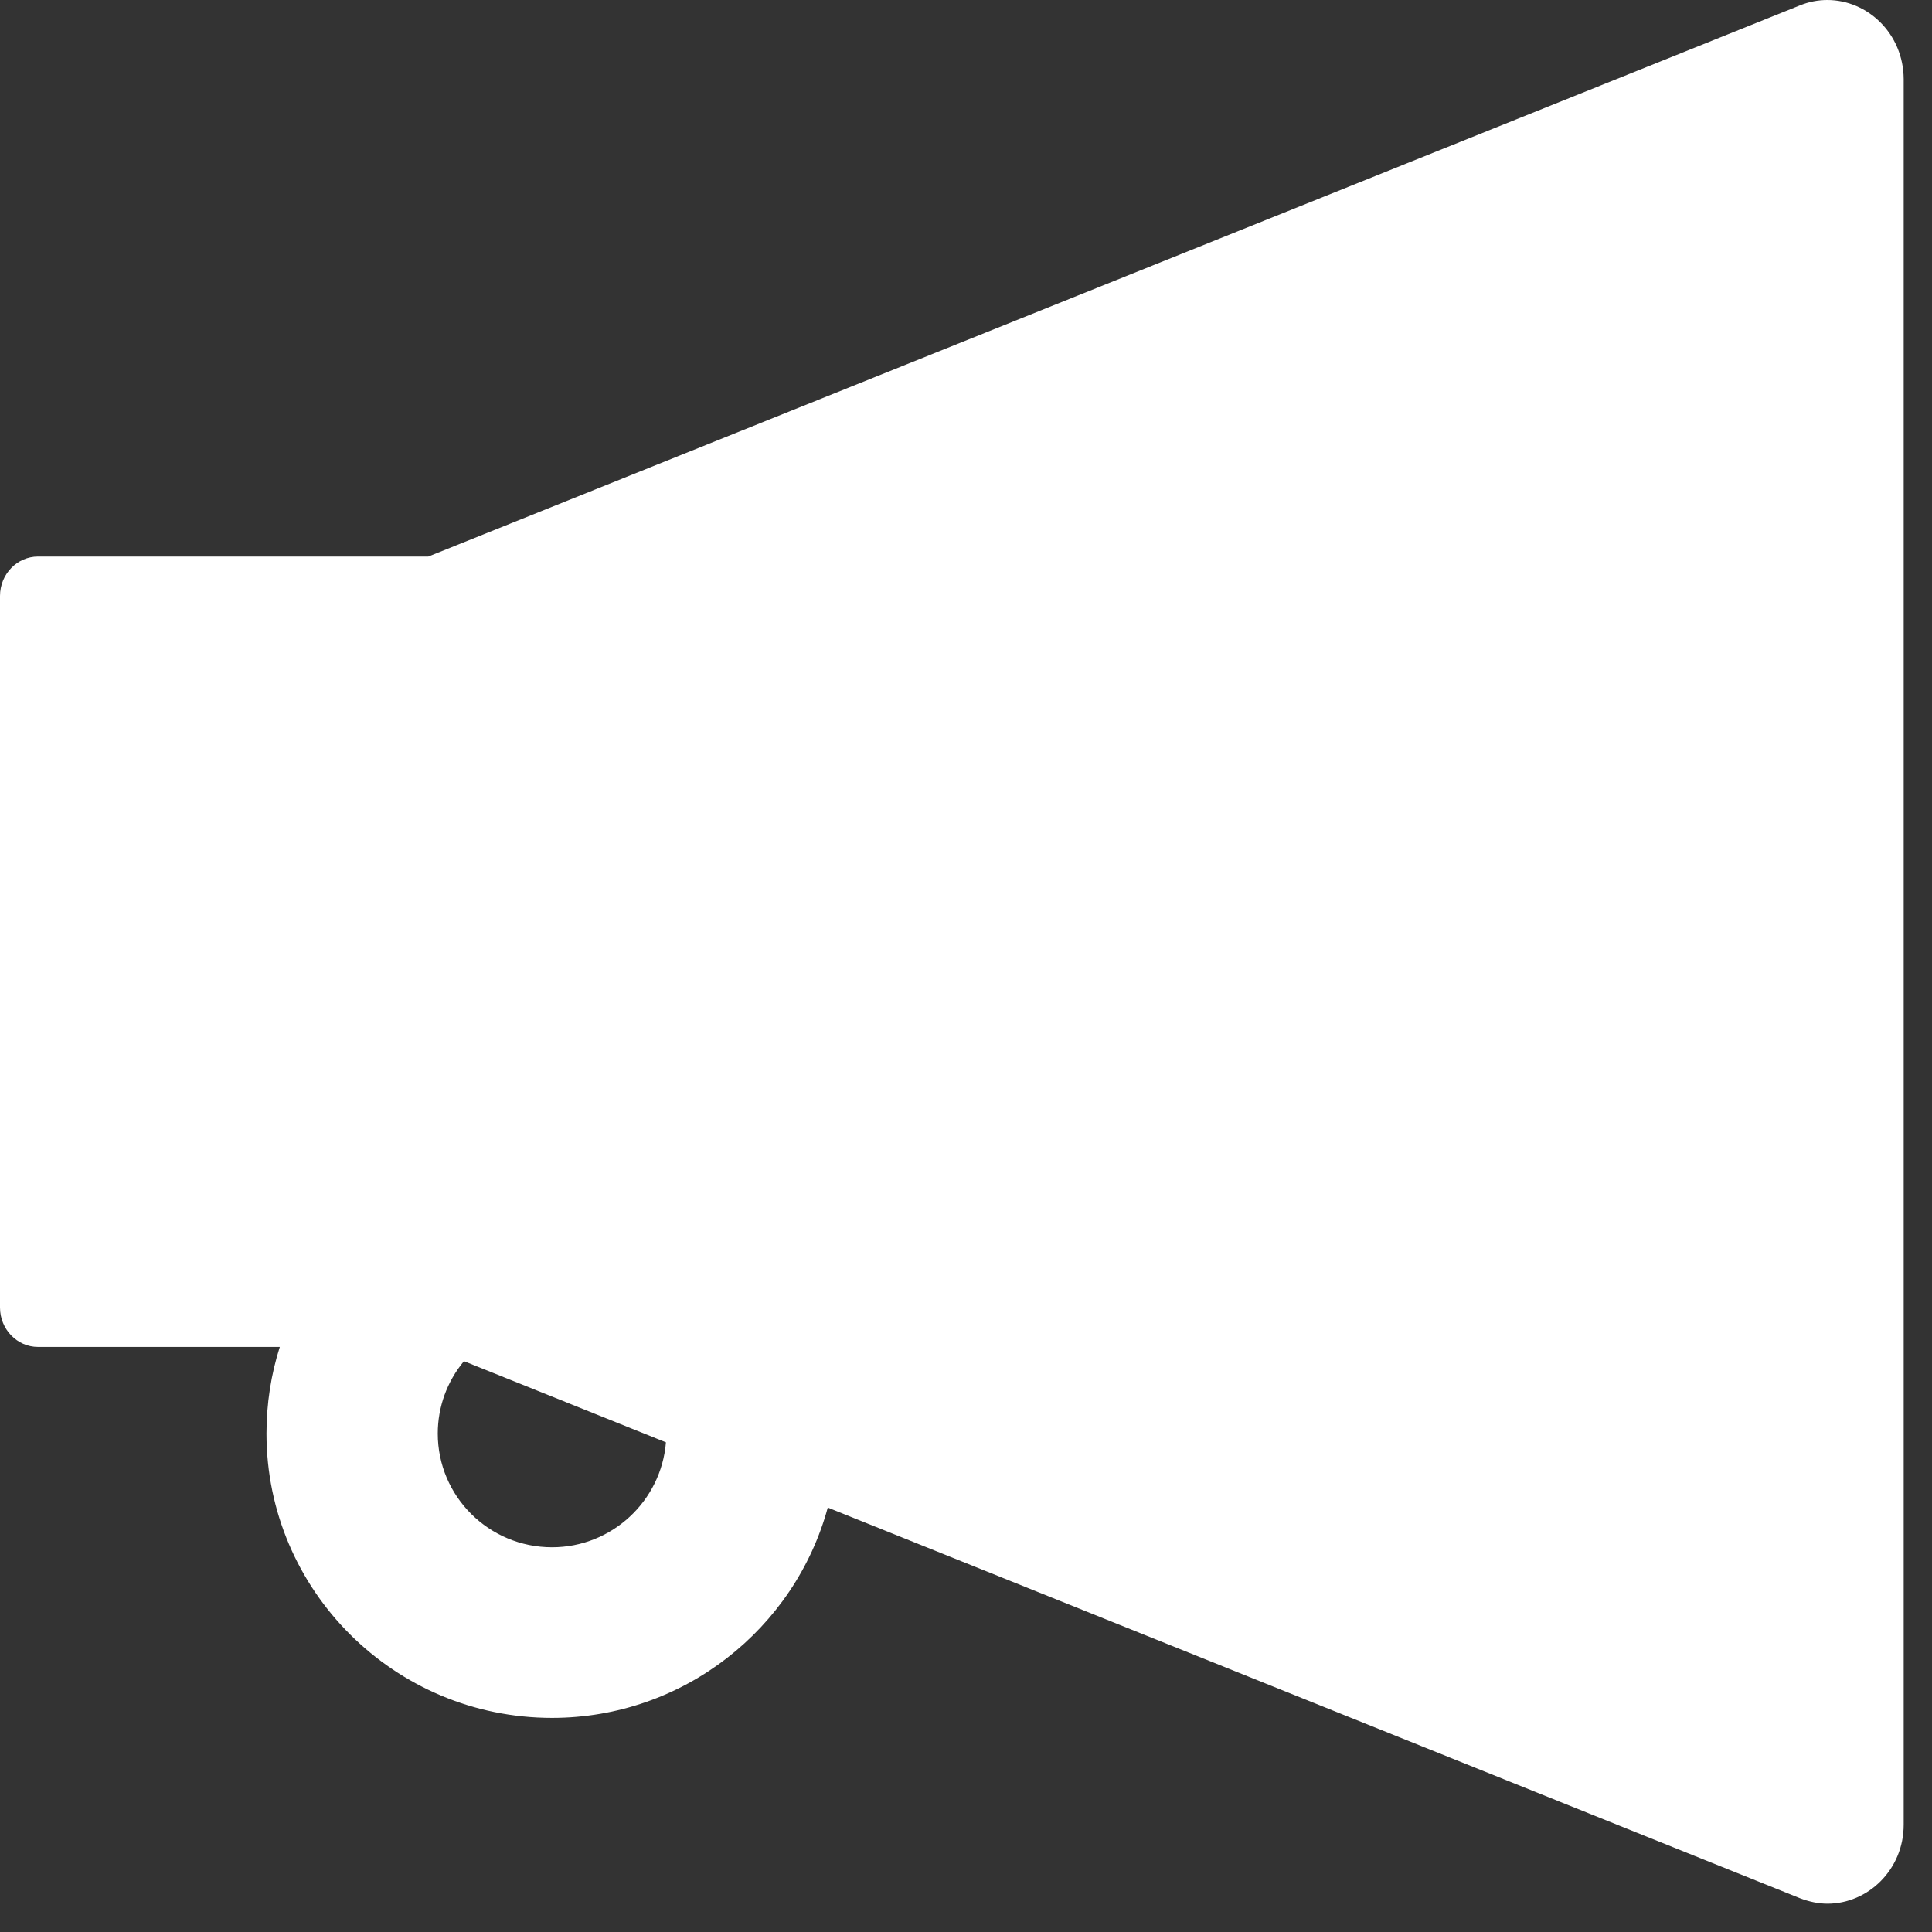 <svg width="29" height="29" viewBox="0 0 29 29" fill="none" xmlns="http://www.w3.org/2000/svg">
<rect x="0" y="0" width="29" height="29" fill="#333333" stroke="none"/>
<path d="M27.429 0C27.293 0 27.154 0.025 27.014 0.082L6.429 8.354H0.571C0.257 8.354 0 8.618 0 8.946V19.625C0 19.954 0.257 20.218 0.571 20.218H4.2C4.068 20.632 4 21.071 4 21.518C4 23.871 5.921 25.786 8.286 25.786C10.264 25.786 11.932 24.443 12.425 22.629L27.018 28.493C27.157 28.546 27.296 28.575 27.432 28.575C28.036 28.575 28.575 28.068 28.575 27.389V1.186C28.571 0.507 28.036 0 27.429 0ZM8.286 23.225C7.339 23.225 6.571 22.461 6.571 21.518C6.571 21.118 6.711 20.736 6.964 20.432L9.996 21.65C9.925 22.529 9.186 23.225 8.286 23.225Z" fill="white"/>
</svg>
